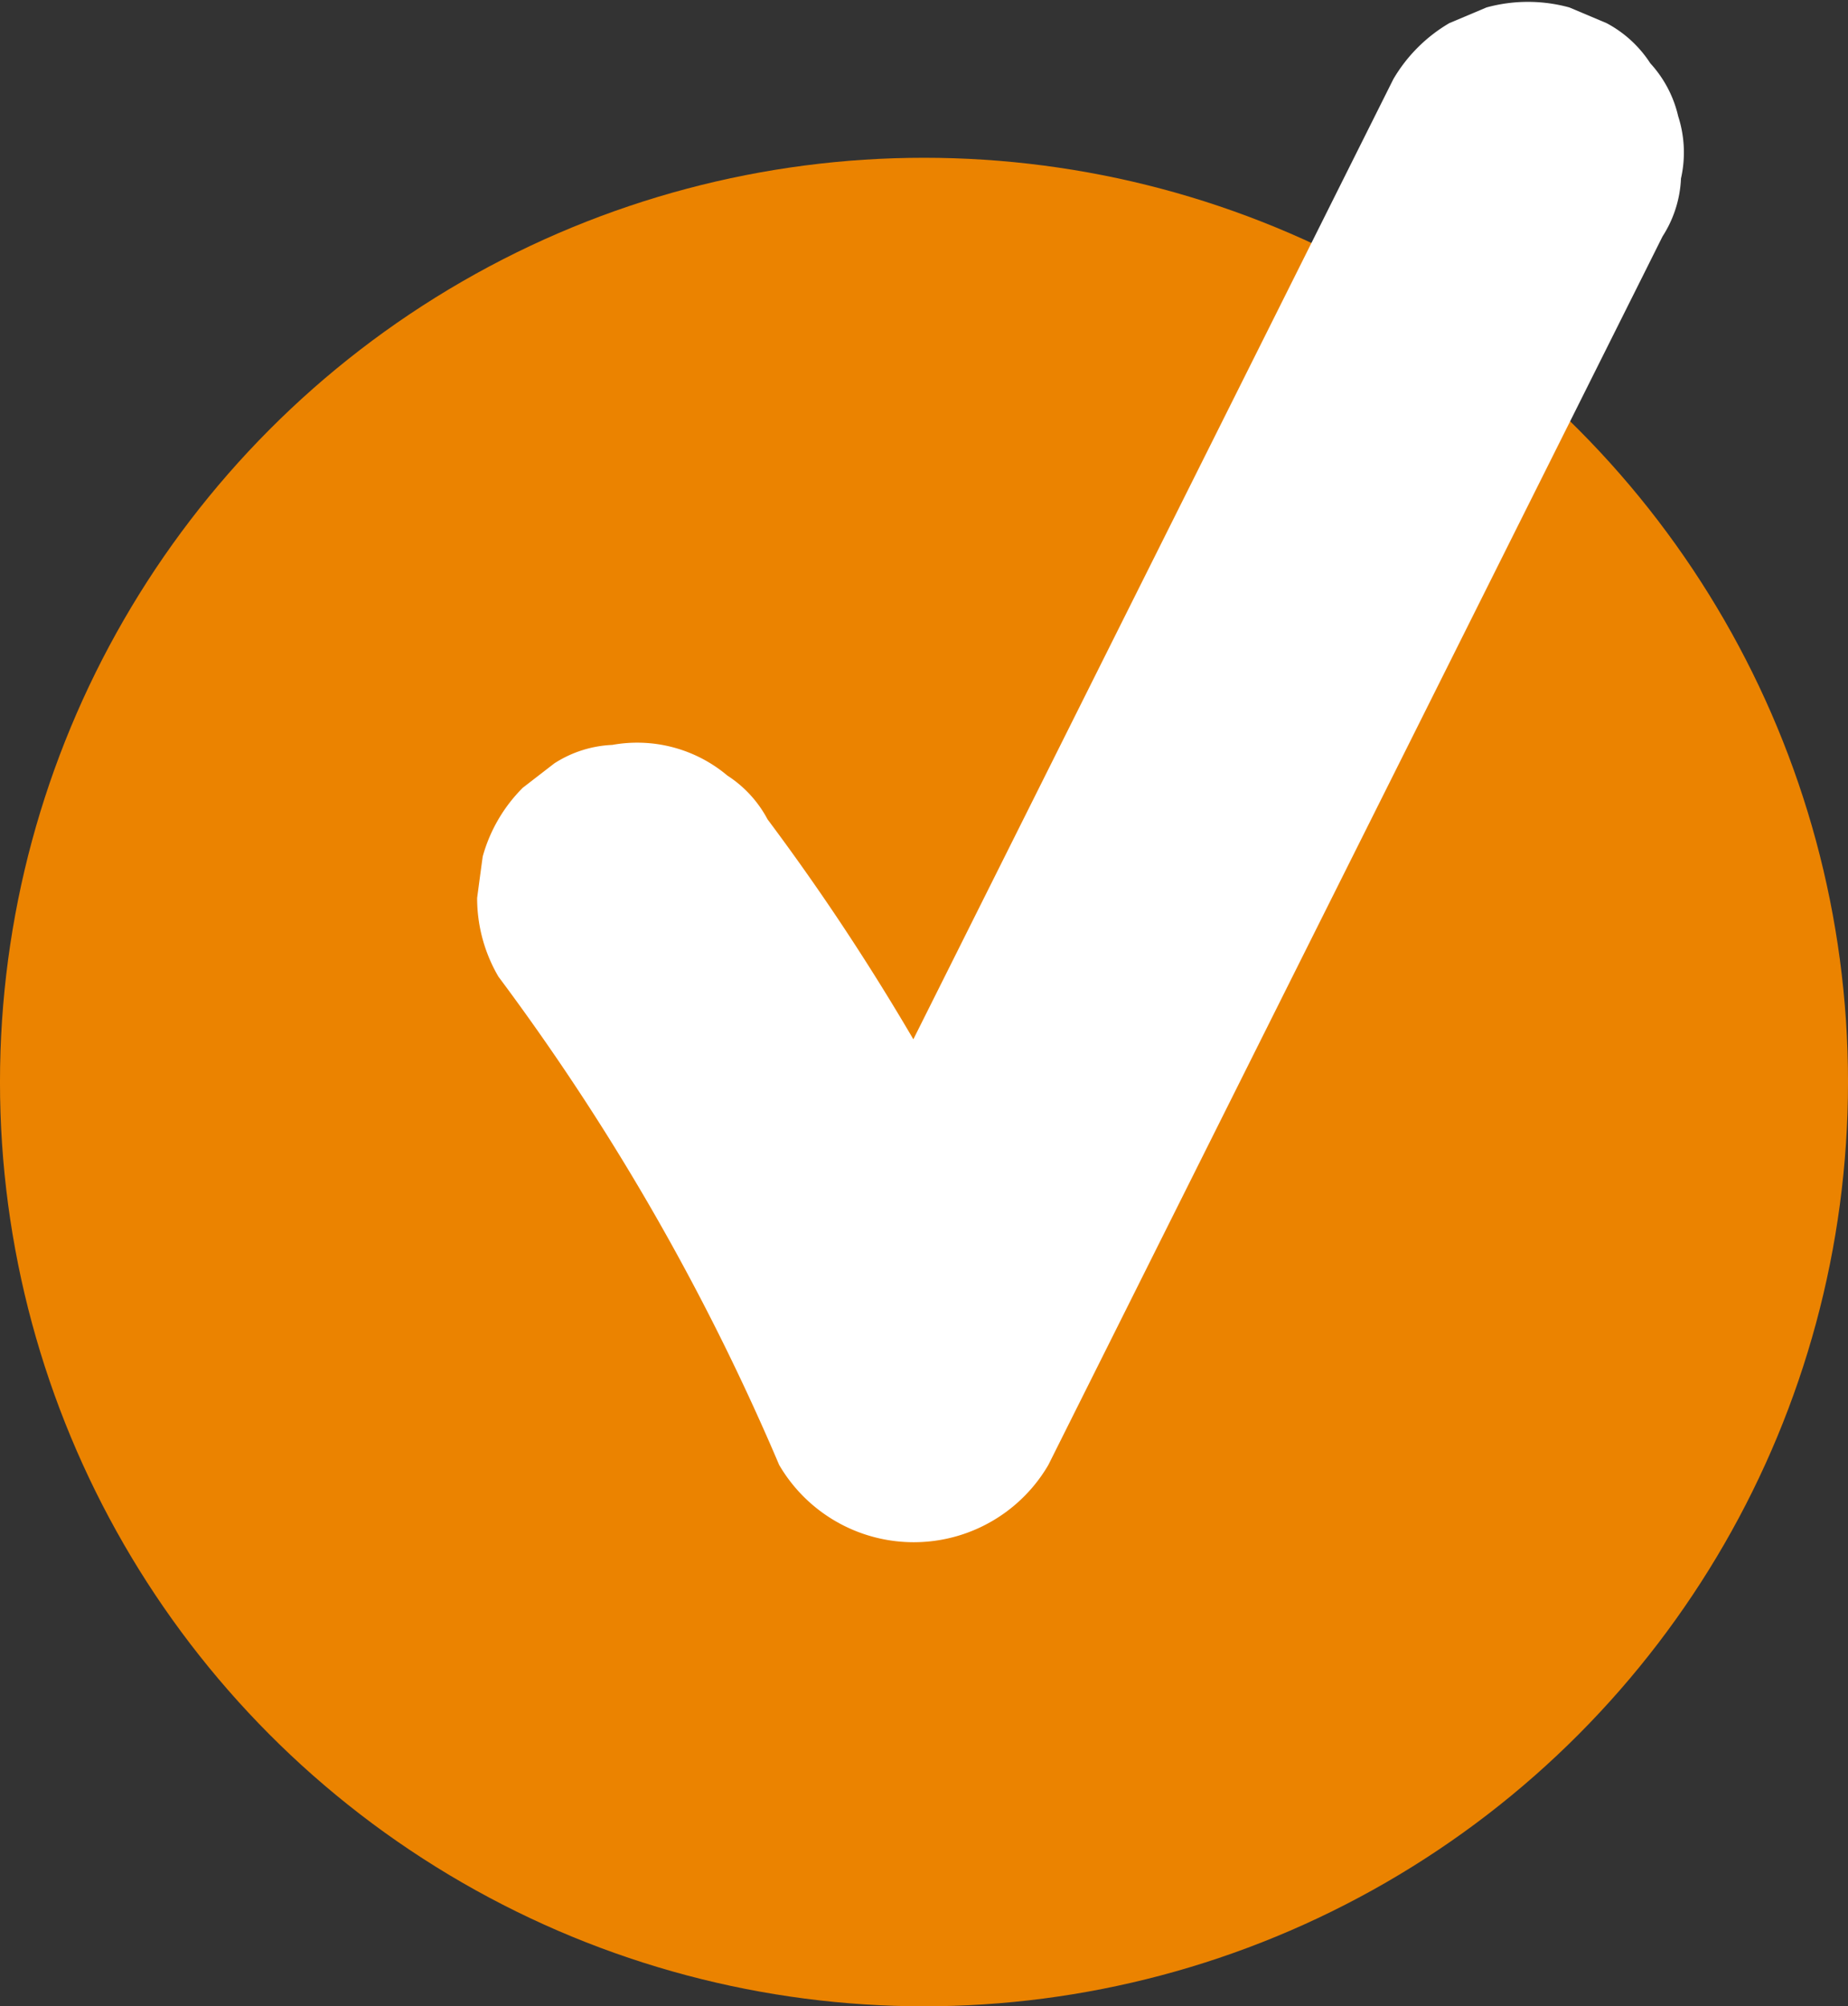 <?xml version="1.0" encoding="UTF-8" standalone="no"?><svg xmlns="http://www.w3.org/2000/svg" xmlns:xlink="http://www.w3.org/1999/xlink" data-name="Шар 1" fill="#000000" height="1412.3" preserveAspectRatio="xMidYMid meet" version="1" viewBox="499.4 443.2 1301.2 1412.3" width="1301.2" zoomAndPan="magnify"><rect x="499.4" y="443.2" width="1301.2" height="1412.3" fill="#333333" stroke="none"/><g id="change1_1"><circle cx="1150" cy="1204.87" fill="#eb8300" r="650.61"/></g><g id="change2_1"><path d="M1681.05,525.08a82.6,82.6,0,0,0-19.64-37.32,83,83,0,0,0-30.79-28.26l-26.21-11.06a110.42,110.42,0,0,0-58.34,0l-26.21,11.06a110.28,110.28,0,0,0-39.37,39.37q-42.29,84.55-84.56,169.12l-84.18,168.34q-42.29,84.55-84.56,169.12L1143,1173.79c-.16.34-.33.67-.49,1q-24.72-42.22-51.89-83-24.42-36.6-50.78-71.84a82.85,82.85,0,0,0-28.26-30.79,98.56,98.56,0,0,0-81.07-21.6,81.6,81.6,0,0,0-40.8,13l-22.21,17.16a109.58,109.58,0,0,0-28.22,48.42q-2,14.58-3.92,29.17a109.3,109.3,0,0,0,15,55.39,1661.08,1661.08,0,0,1,161.13,263.74q19.33,39.51,36.55,80a109.75,109.75,0,0,0,189.5,0q42.29-84.55,84.56-169.12l84.18-168.34L1490.83,968q42.09-84.18,84.17-168.35l84.57-169.11L1670,609.64a81.66,81.66,0,0,0,13-40.8A83,83,0,0,0,1681.05,525.08Z" fill="#ffffff"/></g></svg>